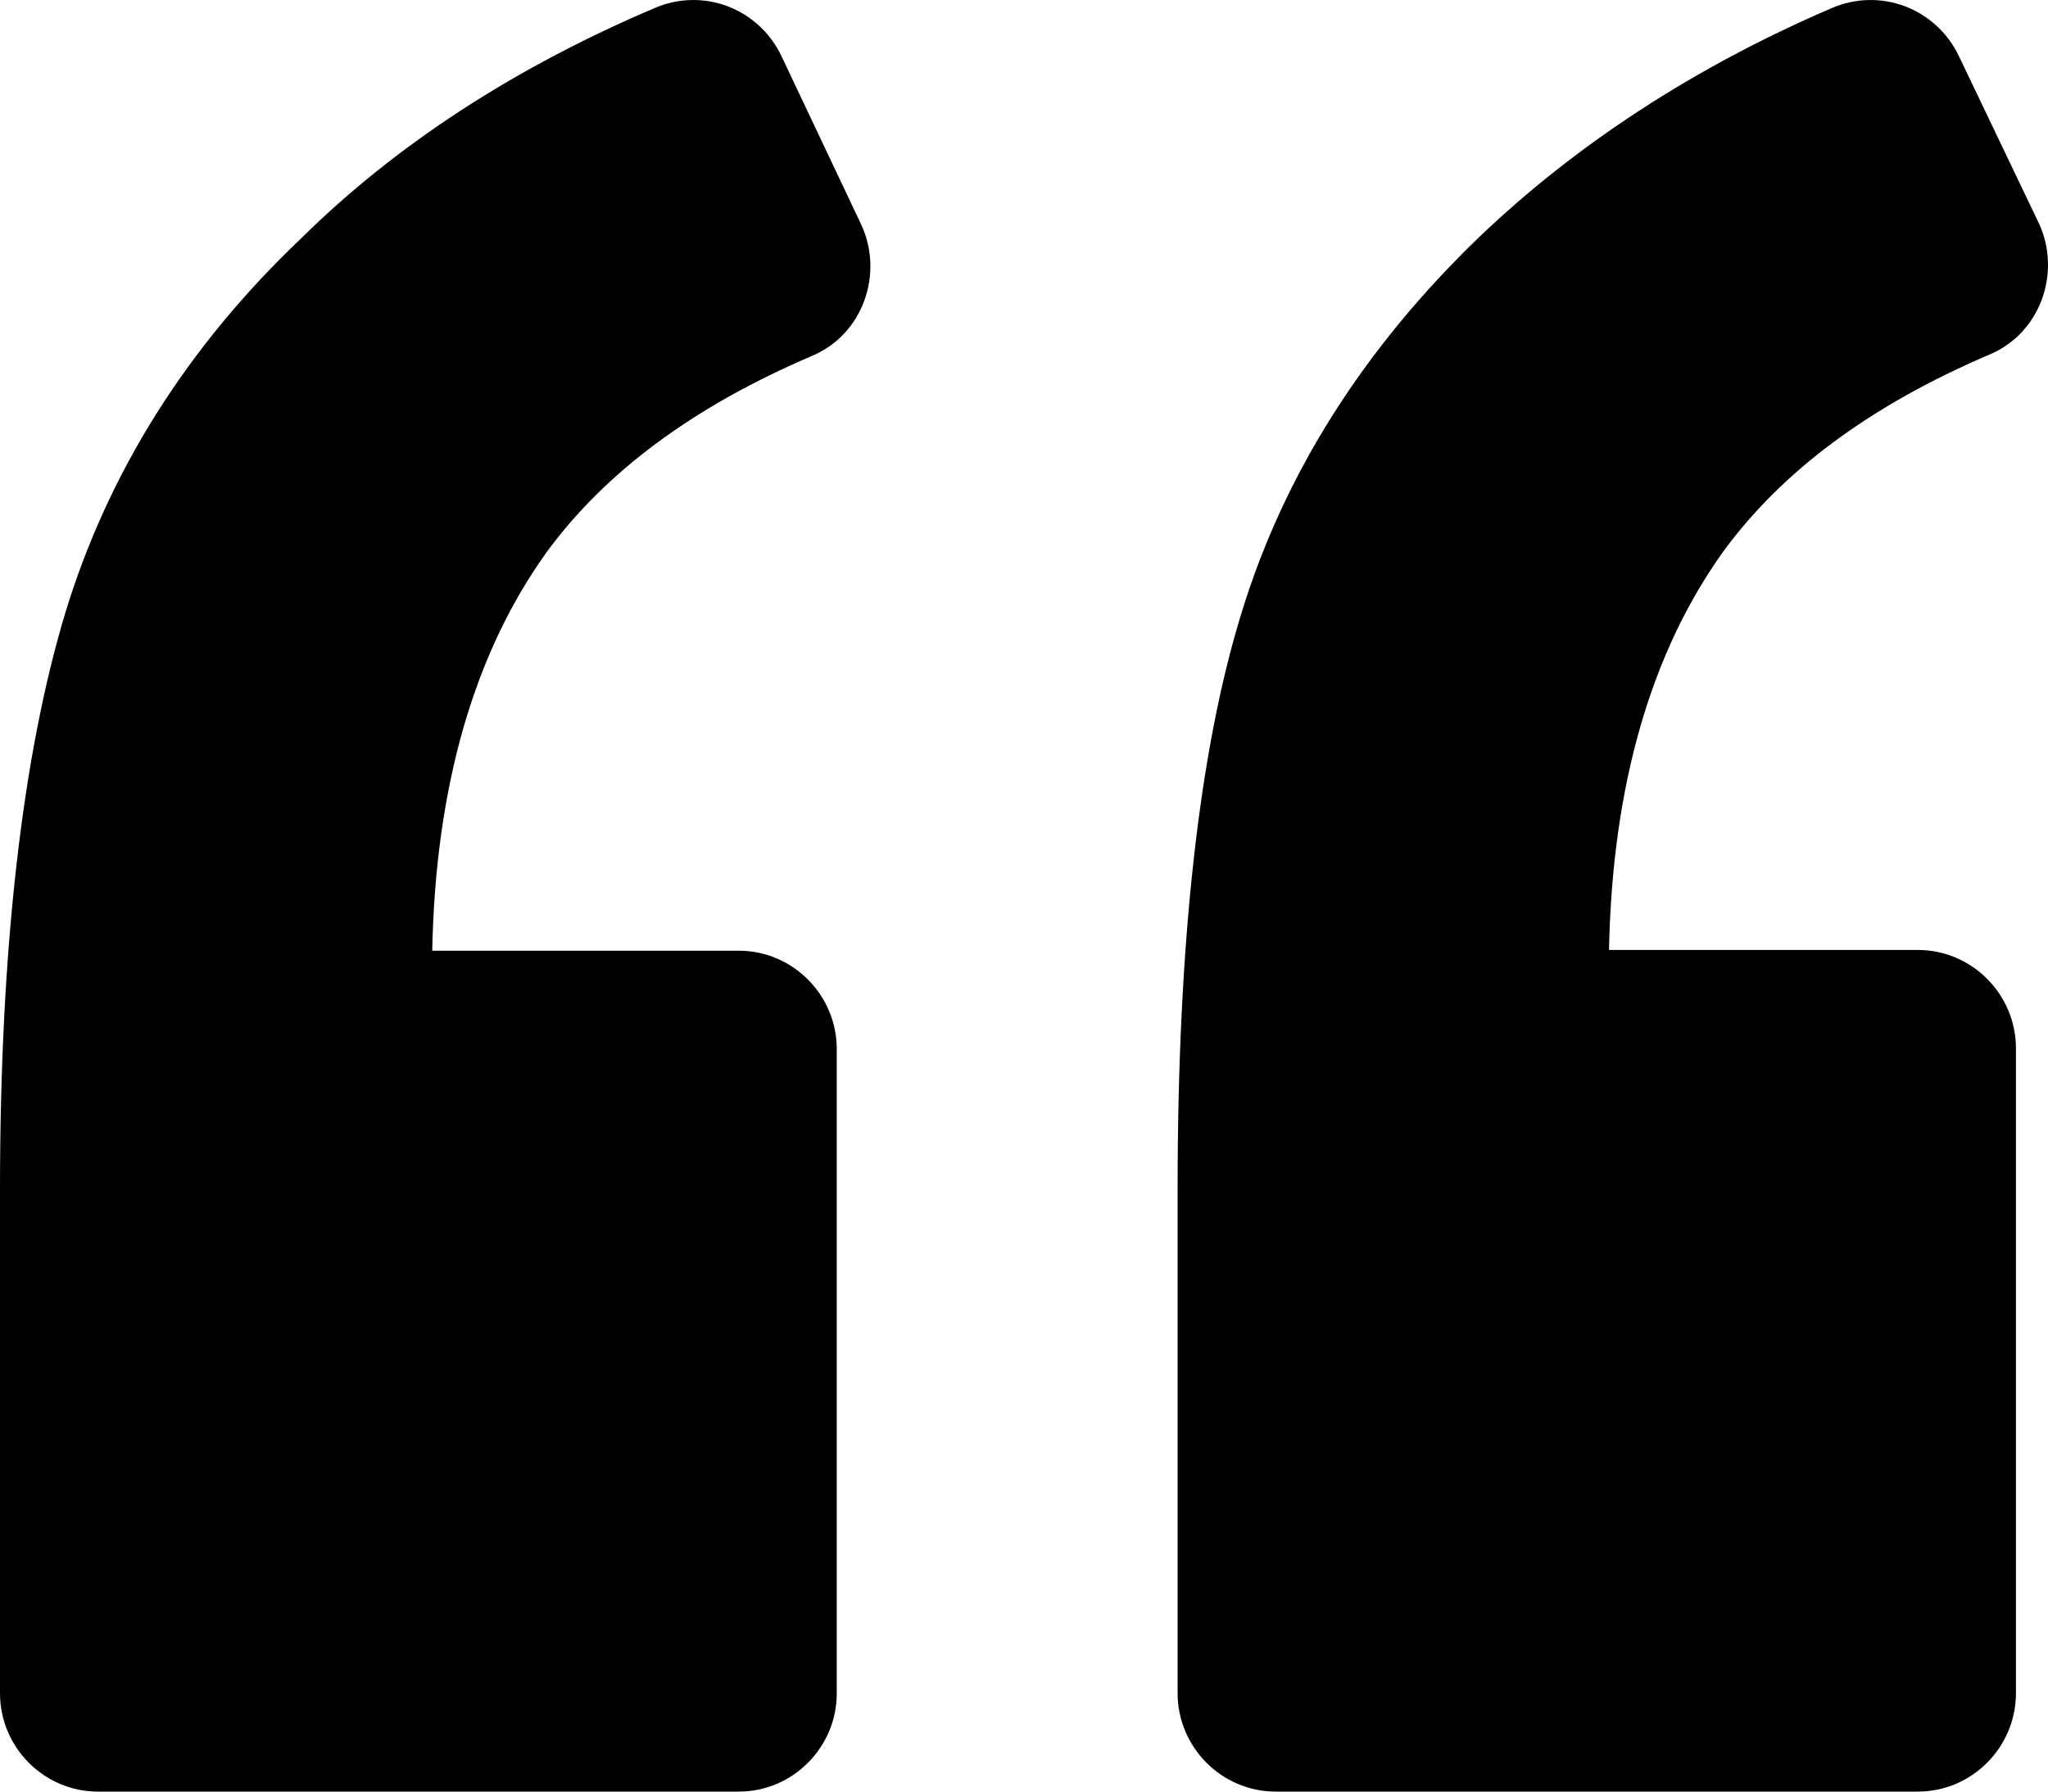 <?xml version="1.0" encoding="UTF-8"?>
<svg width="40px" height="35px" viewBox="0 0 40 35" version="1.1" xmlns="http://www.w3.org/2000/svg" xmlns:xlink="http://www.w3.org/1999/xlink">
    <!-- Generator: Sketch 60.1 (88133) - https://sketch.com -->
    <title>left-quote</title>
    <desc>Created with Sketch.</desc>
    <g id="Testimonial-Section" stroke="none" stroke-width="1" fill="none" fill-rule="evenodd">
        <g id="Desktop---Collapsed" transform="translate(-202, -910)" fill="#000000" fill-rule="nonzero">
            <g id="left-quote" transform="translate(202, 910)">
                <path d="M15.865,6.95 C16.853,6.533 17.267,5.349 16.821,4.388 L15.26,1.09 C14.814,0.162 13.731,-0.255 12.775,0.162 C10.067,1.314 7.742,2.819 5.894,4.645 C3.632,6.79 2.103,9.255 1.274,11.977 C0.446,14.731 0,18.477 0,23.248 L0,33.079 C0,34.135 0.86,35 1.911,35 L14.432,35 C15.483,35 16.343,34.135 16.343,33.079 L16.343,20.495 C16.343,19.438 15.483,18.573 14.432,18.573 L8.442,18.573 C8.506,15.339 9.271,12.746 10.673,10.792 C11.819,9.224 13.54,7.943 15.865,6.95 Z" id="Path"></path>
                <path d="M38.863,6.924 C39.853,6.507 40.268,5.321 39.821,4.36 L38.257,1.091 C37.81,0.162 36.725,-0.255 35.767,0.162 C33.086,1.315 30.788,2.822 28.905,4.617 C26.638,6.796 25.075,9.264 24.244,11.988 C23.415,14.68 23,18.43 23,23.238 L23,33.077 C23,34.135 23.862,35 24.915,35 L37.459,35 C38.512,35 39.374,34.135 39.374,33.077 L39.374,20.481 C39.374,19.423 38.512,18.558 37.459,18.558 L31.426,18.558 C31.49,15.321 32.257,12.725 33.661,10.77 C34.81,9.2 36.533,7.918 38.863,6.924 Z" id="Path"></path>
            </g>
        </g>
    </g>
</svg>